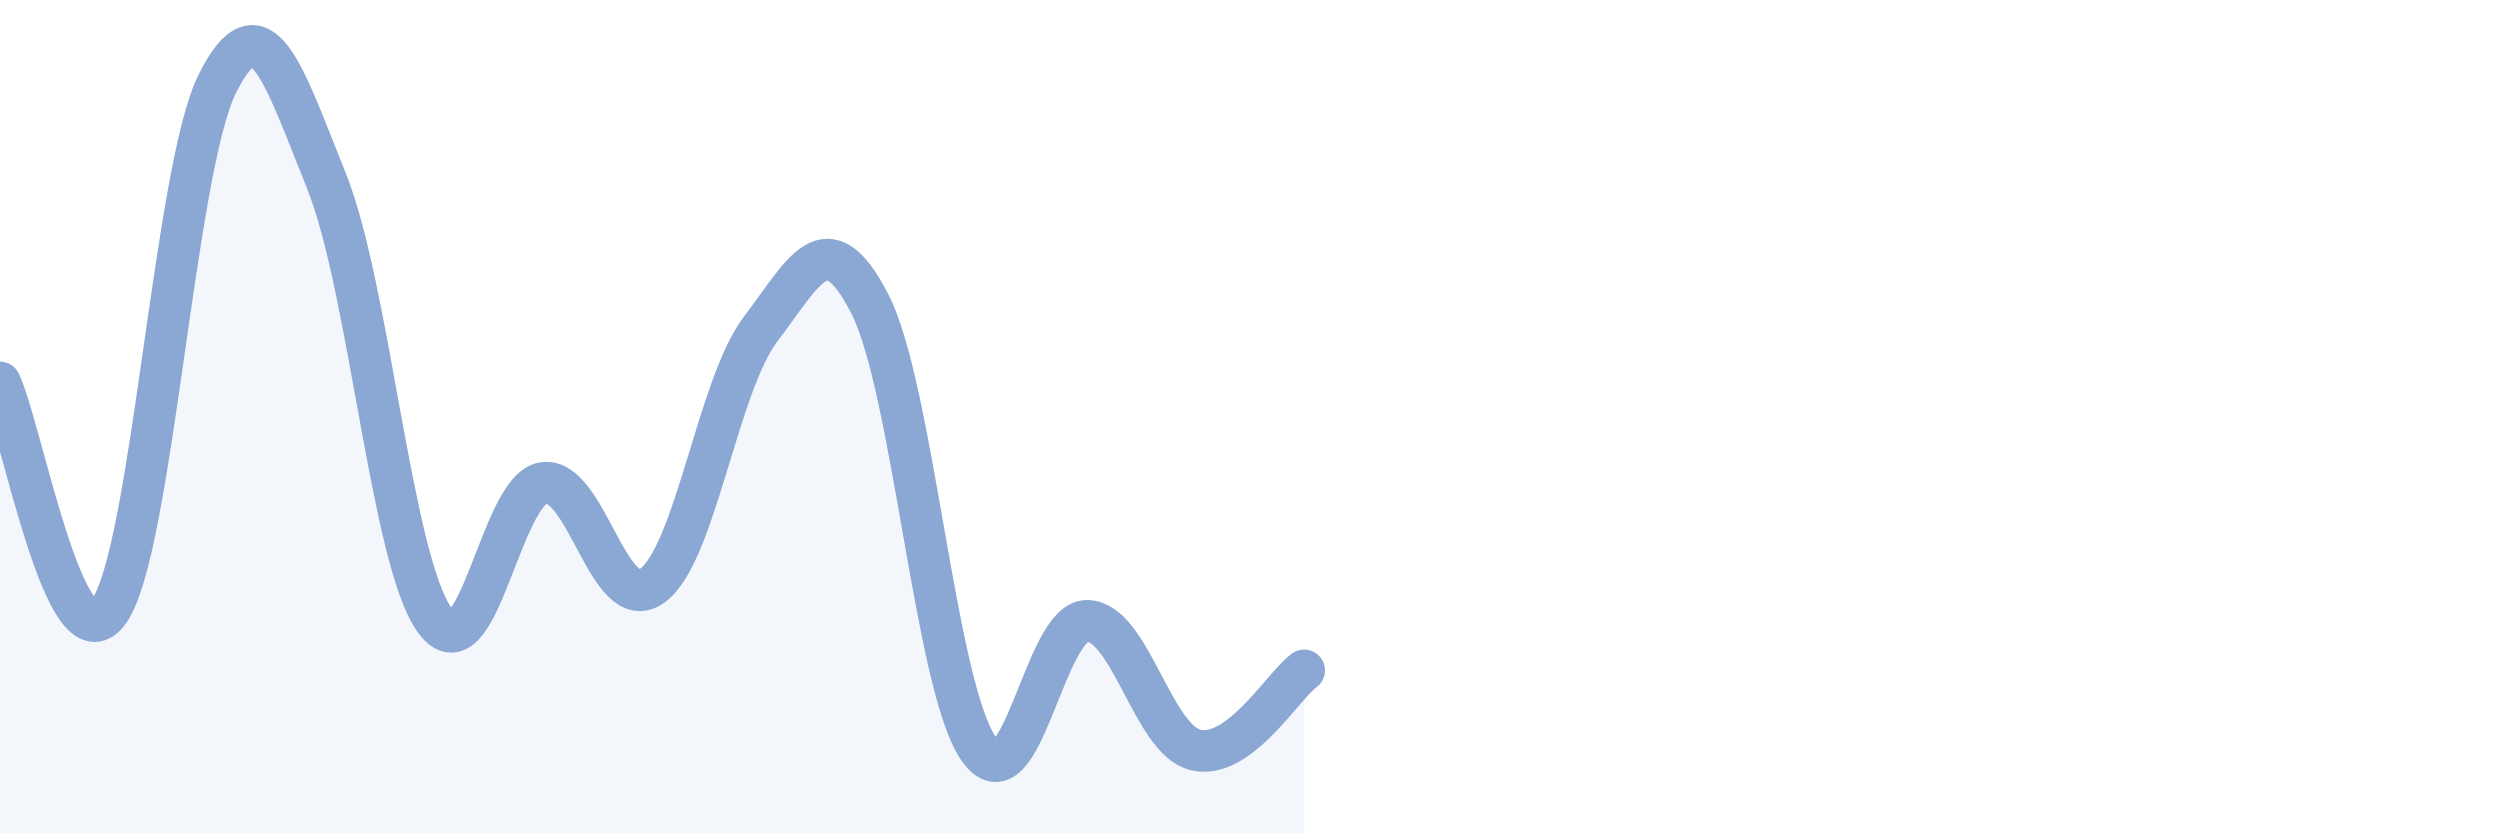 
    <svg width="60" height="20" viewBox="0 0 60 20" xmlns="http://www.w3.org/2000/svg">
      <path
        d="M 0,9.18 C 0.52,10.28 1.57,16.12 2.61,14.68 C 3.65,13.24 4.18,4.07 5.22,2 C 6.26,-0.07 6.79,1.75 7.83,4.33 C 8.87,6.91 9.39,13.43 10.43,14.88 C 11.47,16.33 12,11.75 13.04,11.59 C 14.08,11.43 14.61,14.8 15.65,14.06 C 16.69,13.32 17.22,9.25 18.26,7.89 C 19.3,6.53 19.83,5.27 20.87,7.28 C 21.91,9.29 22.44,16.44 23.48,17.96 C 24.52,19.48 25.05,14.89 26.09,14.9 C 27.13,14.91 27.66,17.76 28.7,18 C 29.74,18.24 30.78,16.47 31.3,16.09L31.3 20L0 20Z"
        fill="#8ba7d3"
        opacity="0.1"
        stroke-linecap="round"
        stroke-linejoin="round"
      />
      <path
        d="M 0,9.18 C 0.52,10.28 1.57,16.12 2.61,14.68 C 3.65,13.24 4.18,4.07 5.22,2 C 6.26,-0.07 6.79,1.75 7.83,4.33 C 8.87,6.91 9.39,13.43 10.43,14.88 C 11.47,16.33 12,11.75 13.04,11.59 C 14.08,11.43 14.61,14.8 15.65,14.06 C 16.69,13.32 17.22,9.25 18.26,7.89 C 19.3,6.53 19.83,5.27 20.87,7.28 C 21.91,9.29 22.44,16.44 23.48,17.96 C 24.52,19.48 25.05,14.89 26.09,14.9 C 27.13,14.91 27.66,17.76 28.7,18 C 29.74,18.24 30.78,16.47 31.3,16.09"
        stroke="#8ba7d3"
        stroke-width="1"
        fill="none"
        stroke-linecap="round"
        stroke-linejoin="round"
      />
    </svg>
  